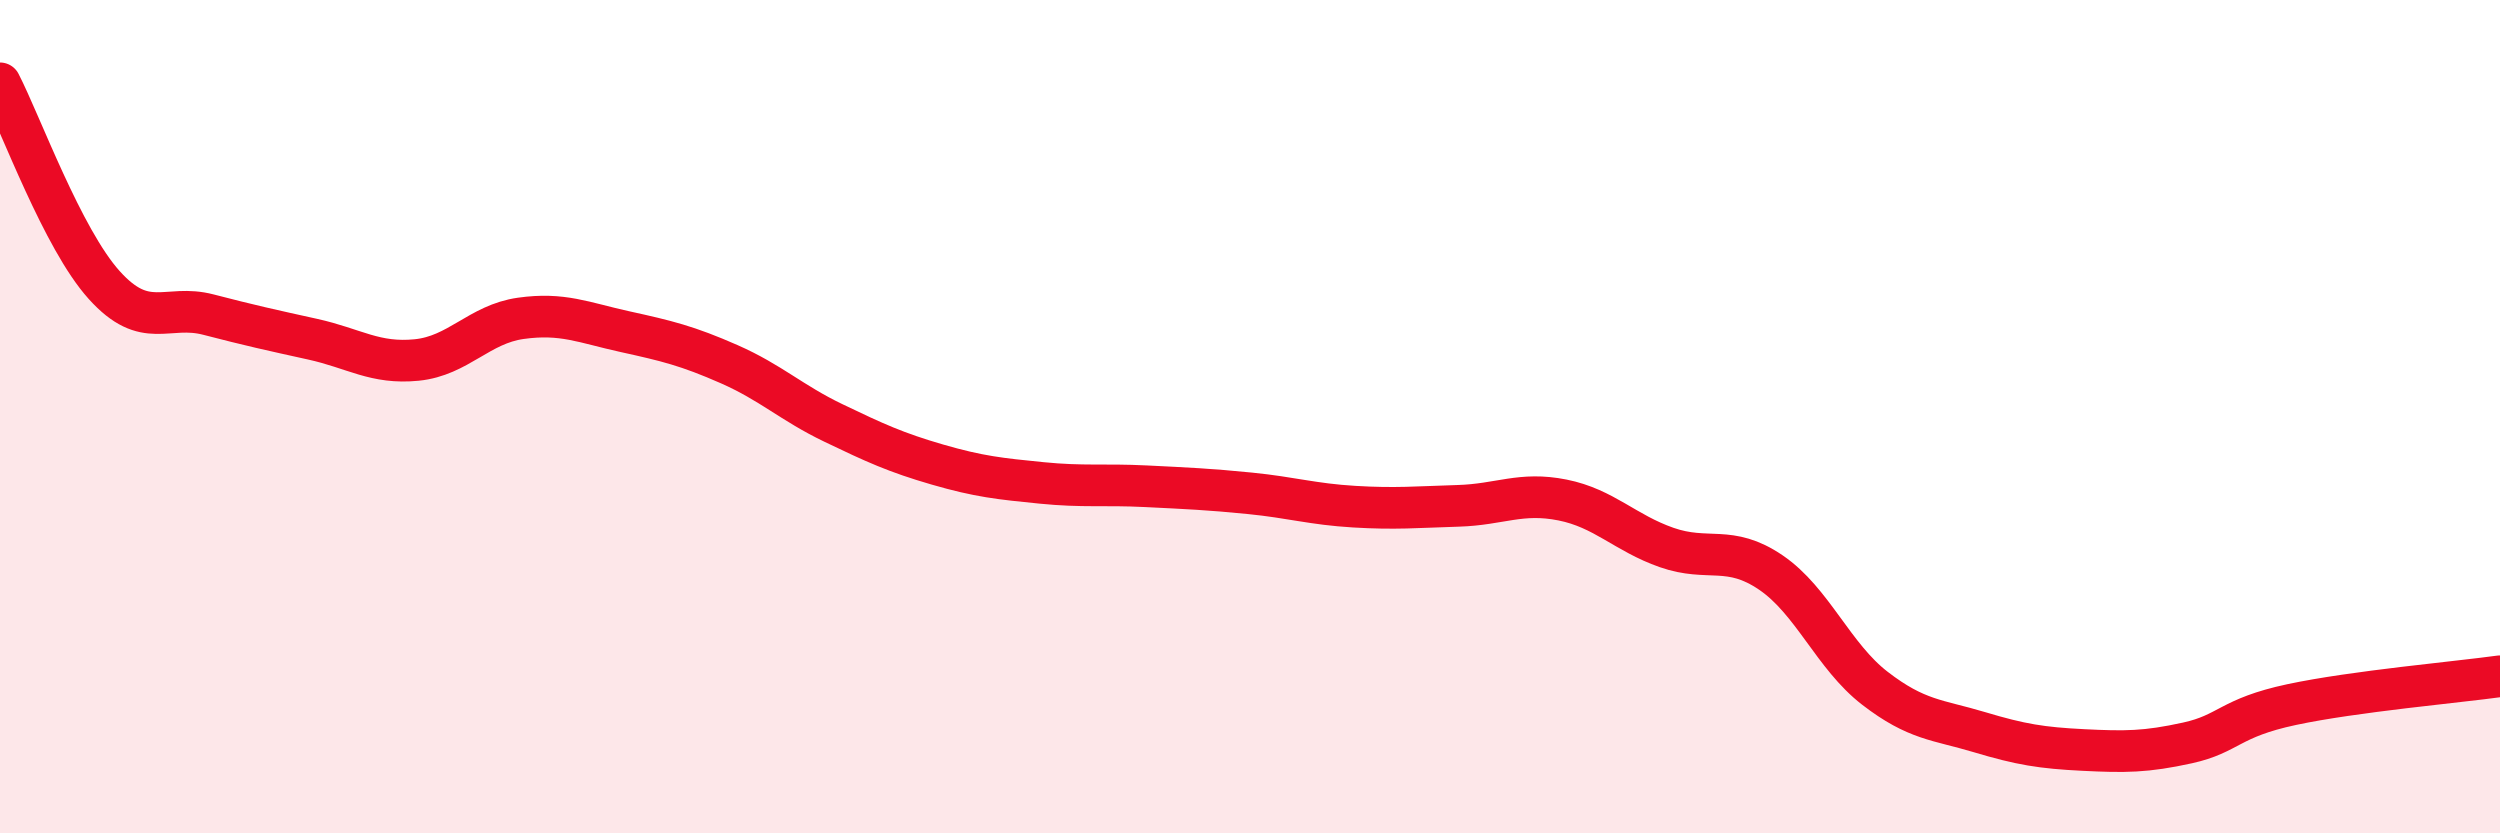 
    <svg width="60" height="20" viewBox="0 0 60 20" xmlns="http://www.w3.org/2000/svg">
      <path
        d="M 0,2 C 0.5,2.97 1.5,5.73 2.5,6.84 C 3.5,7.95 4,7.29 5,7.55 C 6,7.81 6.5,7.92 7.5,8.14 C 8.5,8.36 9,8.74 10,8.64 C 11,8.54 11.5,7.78 12.5,7.64 C 13.5,7.5 14,7.74 15,7.96 C 16,8.18 16.5,8.3 17.5,8.74 C 18.5,9.18 19,9.67 20,10.15 C 21,10.63 21.5,10.86 22.5,11.15 C 23.5,11.44 24,11.49 25,11.59 C 26,11.69 26.5,11.62 27.5,11.67 C 28.5,11.72 29,11.74 30,11.84 C 31,11.94 31.5,12.1 32.5,12.16 C 33.5,12.22 34,12.17 35,12.14 C 36,12.11 36.5,11.8 37.5,12 C 38.5,12.2 39,12.79 40,13.14 C 41,13.49 41.5,13.06 42.5,13.74 C 43.5,14.42 44,15.75 45,16.52 C 46,17.29 46.5,17.27 47.5,17.57 C 48.5,17.87 49,17.95 50,18 C 51,18.05 51.5,18.05 52.5,17.83 C 53.5,17.61 53.5,17.23 55,16.91 C 56.5,16.59 59,16.37 60,16.23L60 20L0 20Z"
        fill="#EB0A25"
        opacity="0.1"
        stroke-linecap="round"
        stroke-linejoin="round"
      />
      <path
        d="M 0,2 C 0.5,2.97 1.5,5.73 2.5,6.84 C 3.5,7.95 4,7.29 5,7.55 C 6,7.81 6.5,7.92 7.5,8.14 C 8.5,8.36 9,8.74 10,8.64 C 11,8.54 11.5,7.78 12.5,7.64 C 13.5,7.5 14,7.74 15,7.96 C 16,8.18 16.5,8.3 17.5,8.74 C 18.5,9.18 19,9.67 20,10.15 C 21,10.63 21.5,10.86 22.5,11.15 C 23.5,11.44 24,11.49 25,11.59 C 26,11.69 26.5,11.62 27.5,11.67 C 28.5,11.72 29,11.74 30,11.84 C 31,11.94 31.5,12.1 32.5,12.16 C 33.5,12.22 34,12.17 35,12.14 C 36,12.11 36.5,11.8 37.5,12 C 38.5,12.2 39,12.79 40,13.14 C 41,13.49 41.5,13.06 42.5,13.74 C 43.5,14.42 44,15.75 45,16.52 C 46,17.29 46.5,17.27 47.5,17.57 C 48.5,17.87 49,17.95 50,18 C 51,18.05 51.5,18.05 52.5,17.83 C 53.5,17.61 53.5,17.23 55,16.91 C 56.5,16.59 59,16.37 60,16.23"
        stroke="#EB0A25"
        stroke-width="1"
        fill="none"
        stroke-linecap="round"
        stroke-linejoin="round"
      />
    </svg>
  
